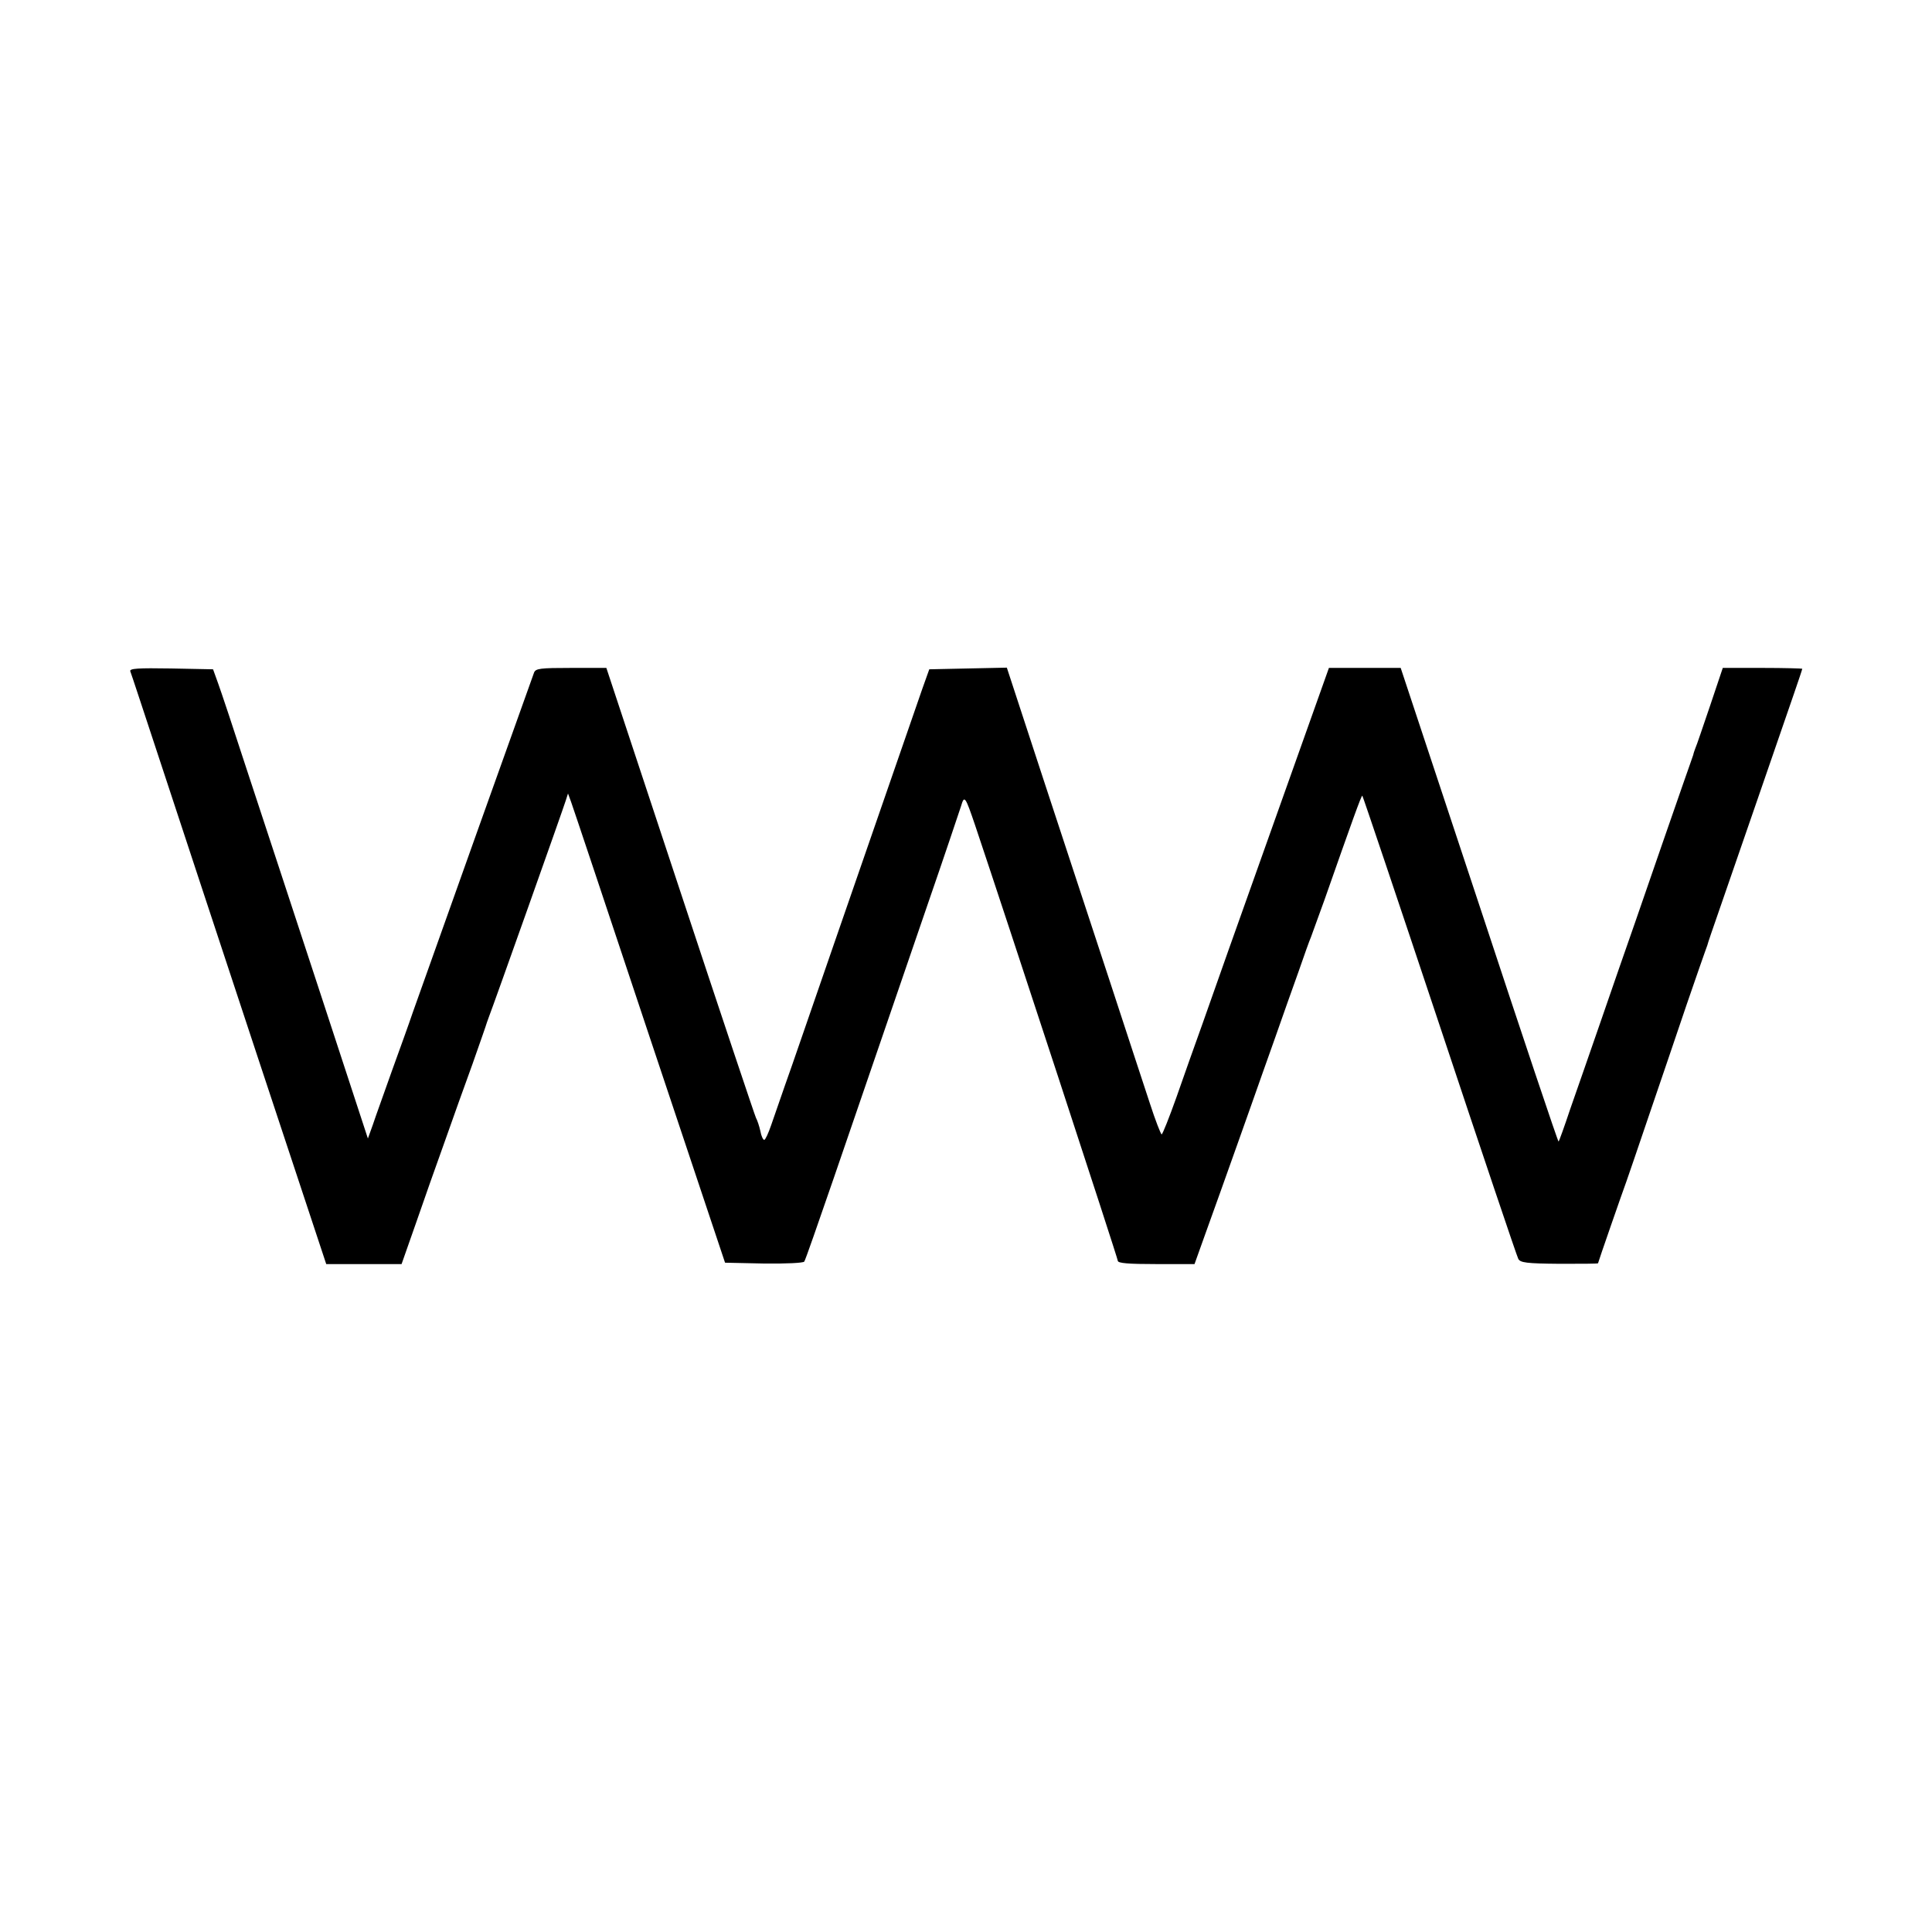 <?xml version="1.0" standalone="no"?>
<!DOCTYPE svg PUBLIC "-//W3C//DTD SVG 20010904//EN"
 "http://www.w3.org/TR/2001/REC-SVG-20010904/DTD/svg10.dtd">
<svg version="1.0" xmlns="http://www.w3.org/2000/svg"
 width="700pt" height="700pt" viewBox="0 0 700 700"
 preserveAspectRatio="xMidYMid meet">
<g transform="translate(0,700) scale(0.1,-0.1)"
fill="#000000" stroke="none">
<path d="M472 4568 c3 -7 53 -159 112 -338 59 -179 217 -659 352 -1067 l246
-743 136 0 137 0 52 148 c28 81 74 212 103 292 28 80 74 208 102 285 27 77 51
145 52 150 2 6 6 17 9 25 10 24 269 753 277 780 l8 25 11 -30 c6 -16 134 -399
284 -850 l274 -820 141 -3 c80 -1 143 2 146 7 4 5 51 141 107 303 122 356 193
563 339 988 62 179 116 341 122 359 12 41 15 37 51 -69 113 -336 517 -1569
517 -1578 0 -9 39 -12 139 -12 l139 0 10 28 c5 15 44 122 85 237 41 116 92
257 112 315 20 58 59 166 85 240 26 74 64 182 85 240 20 58 40 114 45 125 4
11 26 72 49 135 99 282 134 380 137 377 2 -2 128 -376 280 -832 152 -457 280
-837 285 -846 7 -14 30 -17 149 -18 77 0 140 0 140 2 0 3 90 262 103 297 3 8
40 116 82 240 42 124 104 304 136 400 33 96 63 182 66 190 3 8 7 20 9 25 1 6
21 64 44 130 23 66 86 248 140 405 54 157 112 325 129 374 17 49 31 91 31 93
0 1 -65 3 -144 3 l-144 0 -46 -137 c-26 -76 -49 -145 -53 -153 -3 -8 -7 -19
-8 -25 -2 -5 -17 -50 -35 -100 -39 -111 -104 -300 -175 -505 -30 -85 -86 -247
-125 -360 -39 -113 -89 -256 -111 -319 -21 -63 -40 -116 -42 -117 -2 -2 -131
383 -287 856 l-285 860 -130 0 -130 0 -205 -576 c-113 -317 -227 -638 -253
-713 -27 -75 -70 -196 -95 -268 -26 -73 -50 -133 -53 -133 -3 0 -23 51 -43
113 -20 61 -86 261 -145 442 -60 182 -168 511 -241 733 l-132 403 -141 -3
-140 -3 -25 -70 c-40 -116 -172 -497 -322 -930 -78 -225 -156 -453 -175 -505
-18 -52 -41 -119 -51 -147 -10 -29 -21 -53 -25 -53 -4 0 -11 14 -14 32 -4 18
-11 39 -16 48 -4 8 -128 378 -275 823 l-267 807 -127 0 c-113 0 -129 -2 -135
-17 -7 -18 -398 -1114 -440 -1233 -12 -36 -46 -130 -75 -210 -28 -80 -60 -167
-69 -195 l-18 -50 -172 525 c-95 289 -213 649 -263 800 -49 151 -98 298 -108
325 l-18 50 -152 3 c-120 2 -151 0 -148 -10z"/>
</g>
</svg>

